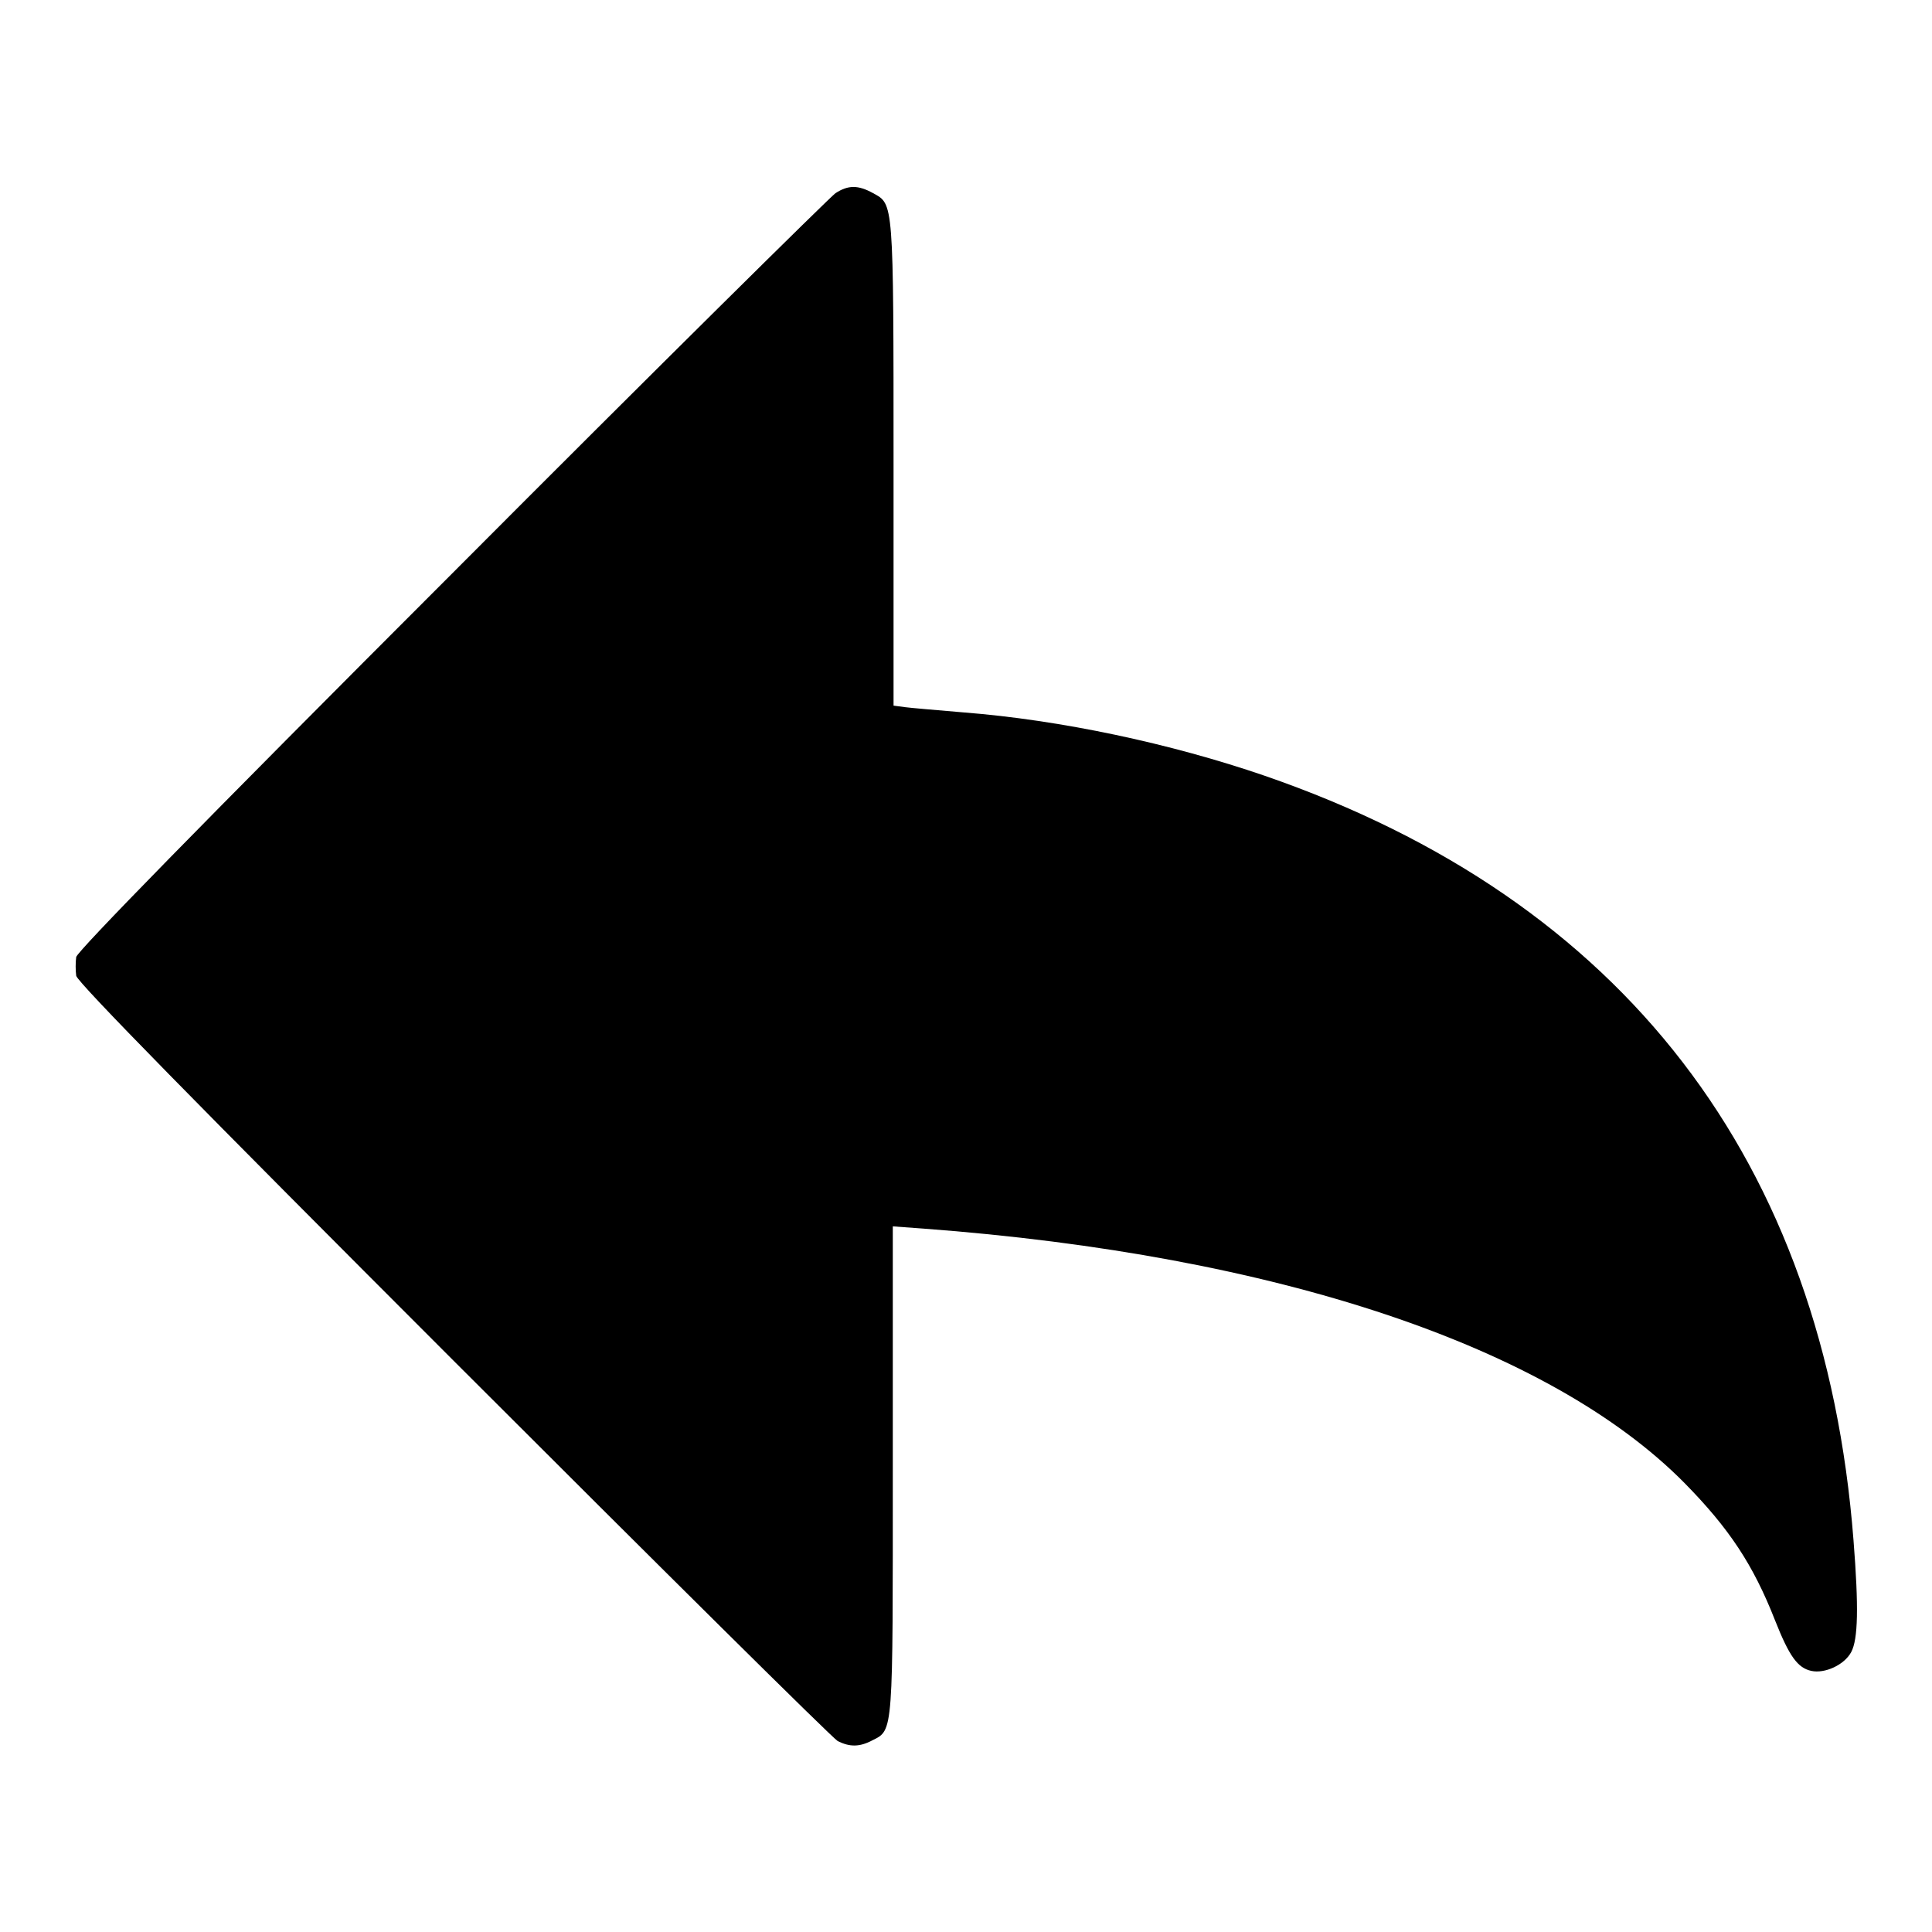 <?xml version="1.0" encoding="utf-8"?>
<!-- Svg Vector Icons : http://www.onlinewebfonts.com/icon -->
<!DOCTYPE svg PUBLIC "-//W3C//DTD SVG 1.1//EN" "http://www.w3.org/Graphics/SVG/1.1/DTD/svg11.dtd">
<svg version="1.1" xmlns="http://www.w3.org/2000/svg" xmlns:xlink="http://www.w3.org/1999/xlink" x="0px" y="0px" viewBox="0 0 256 256" enable-background="new 0 0 256 256" xml:space="preserve">
<g><g><g><path fill="#000000" d="M110.7,25.6c-0.7,0.5-23.6,23.1-50.8,50.4c-33.8,33.8-49.5,49.9-49.8,50.8c-0.1,0.7-0.1,1.8,0,2.5c0.2,0.9,16.1,17.1,50,51c27.3,27.3,50.2,50,50.9,50.4c1.6,0.8,2.9,0.8,4.6-0.1c2.8-1.4,2.7-0.8,2.7-36v-32.1l4.1,0.3c46.8,3.5,82.9,15.6,100.8,33.7c5.9,6,9.1,10.8,12,18.2c1.9,4.8,3,6.3,4.8,6.7c1.8,0.4,4.4-0.8,5.3-2.5c0.9-1.7,1-5.9,0.3-14.8c-3.9-50.3-30.5-84.9-78-101.3c-12.5-4.3-27.1-7.4-39.9-8.4c-3.5-0.3-7.1-0.6-7.8-0.7l-1.5-0.2v-32c0-35.1,0-34.4-2.7-35.9C113.7,24.5,112.4,24.5,110.7,25.6z"/></g></g></g>
</svg>